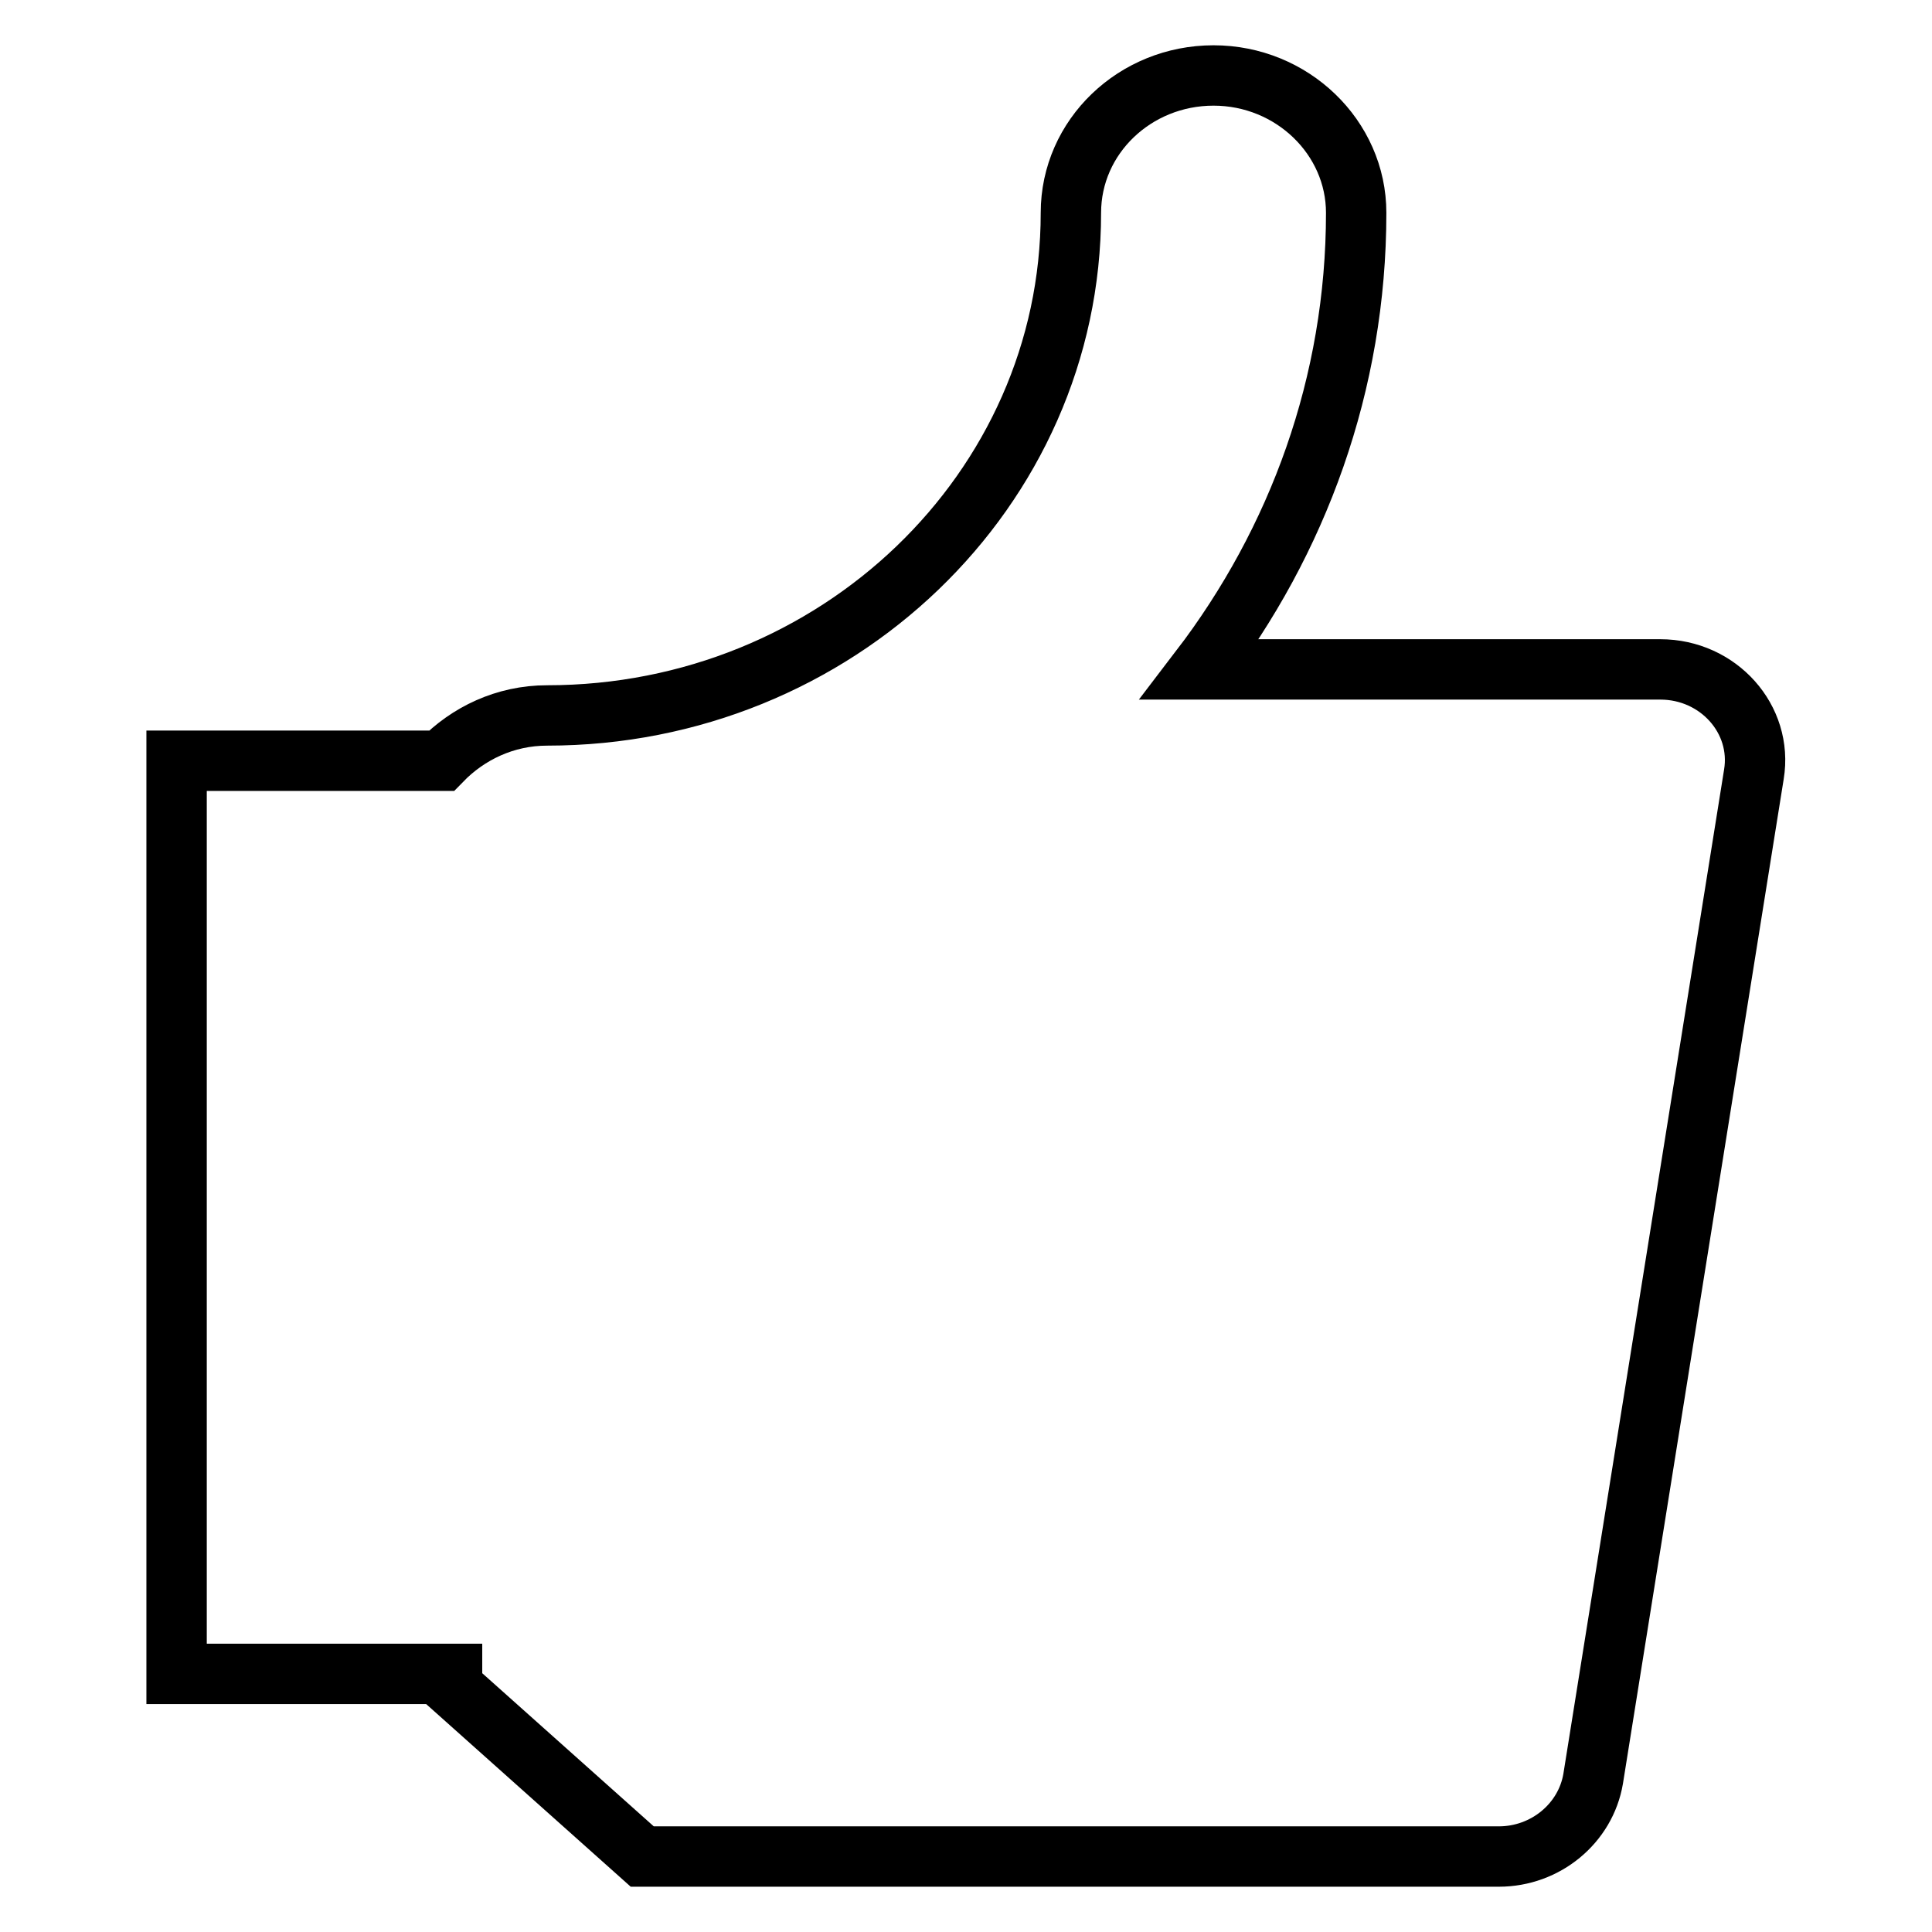 <?xml version="1.0" encoding="utf-8"?>
<!-- Svg Vector Icons : http://www.onlinewebfonts.com/icon -->
<!DOCTYPE svg PUBLIC "-//W3C//DTD SVG 1.1//EN" "http://www.w3.org/Graphics/SVG/1.1/DTD/svg11.dtd">
<svg version="1.1" xmlns="http://www.w3.org/2000/svg" xmlns:xlink="http://www.w3.org/1999/xlink" x="0px" y="0px" viewBox="0 0 256 256" enable-background="new 0 0 256 256" xml:space="preserve">
<g> <path stroke-width="8" fill-opacity="0" stroke="#000000"  d="M220,88.7h-61c13-17,20.7-37.9,20.7-60.5c0-10-8.5-18.2-18.9-18.2s-18.9,8.1-18.9,18.2 c0,36.7-31.1,66.6-69.4,66.6c-5.6,0-10.5,2.4-14,6H23.4v121h36.5v1.7L85.1,246h113.5c6.2,0,11.5-4.4,12.5-10.3l21.3-133.1 C233.6,95.3,227.7,88.7,220,88.7z"/></g>
</svg>